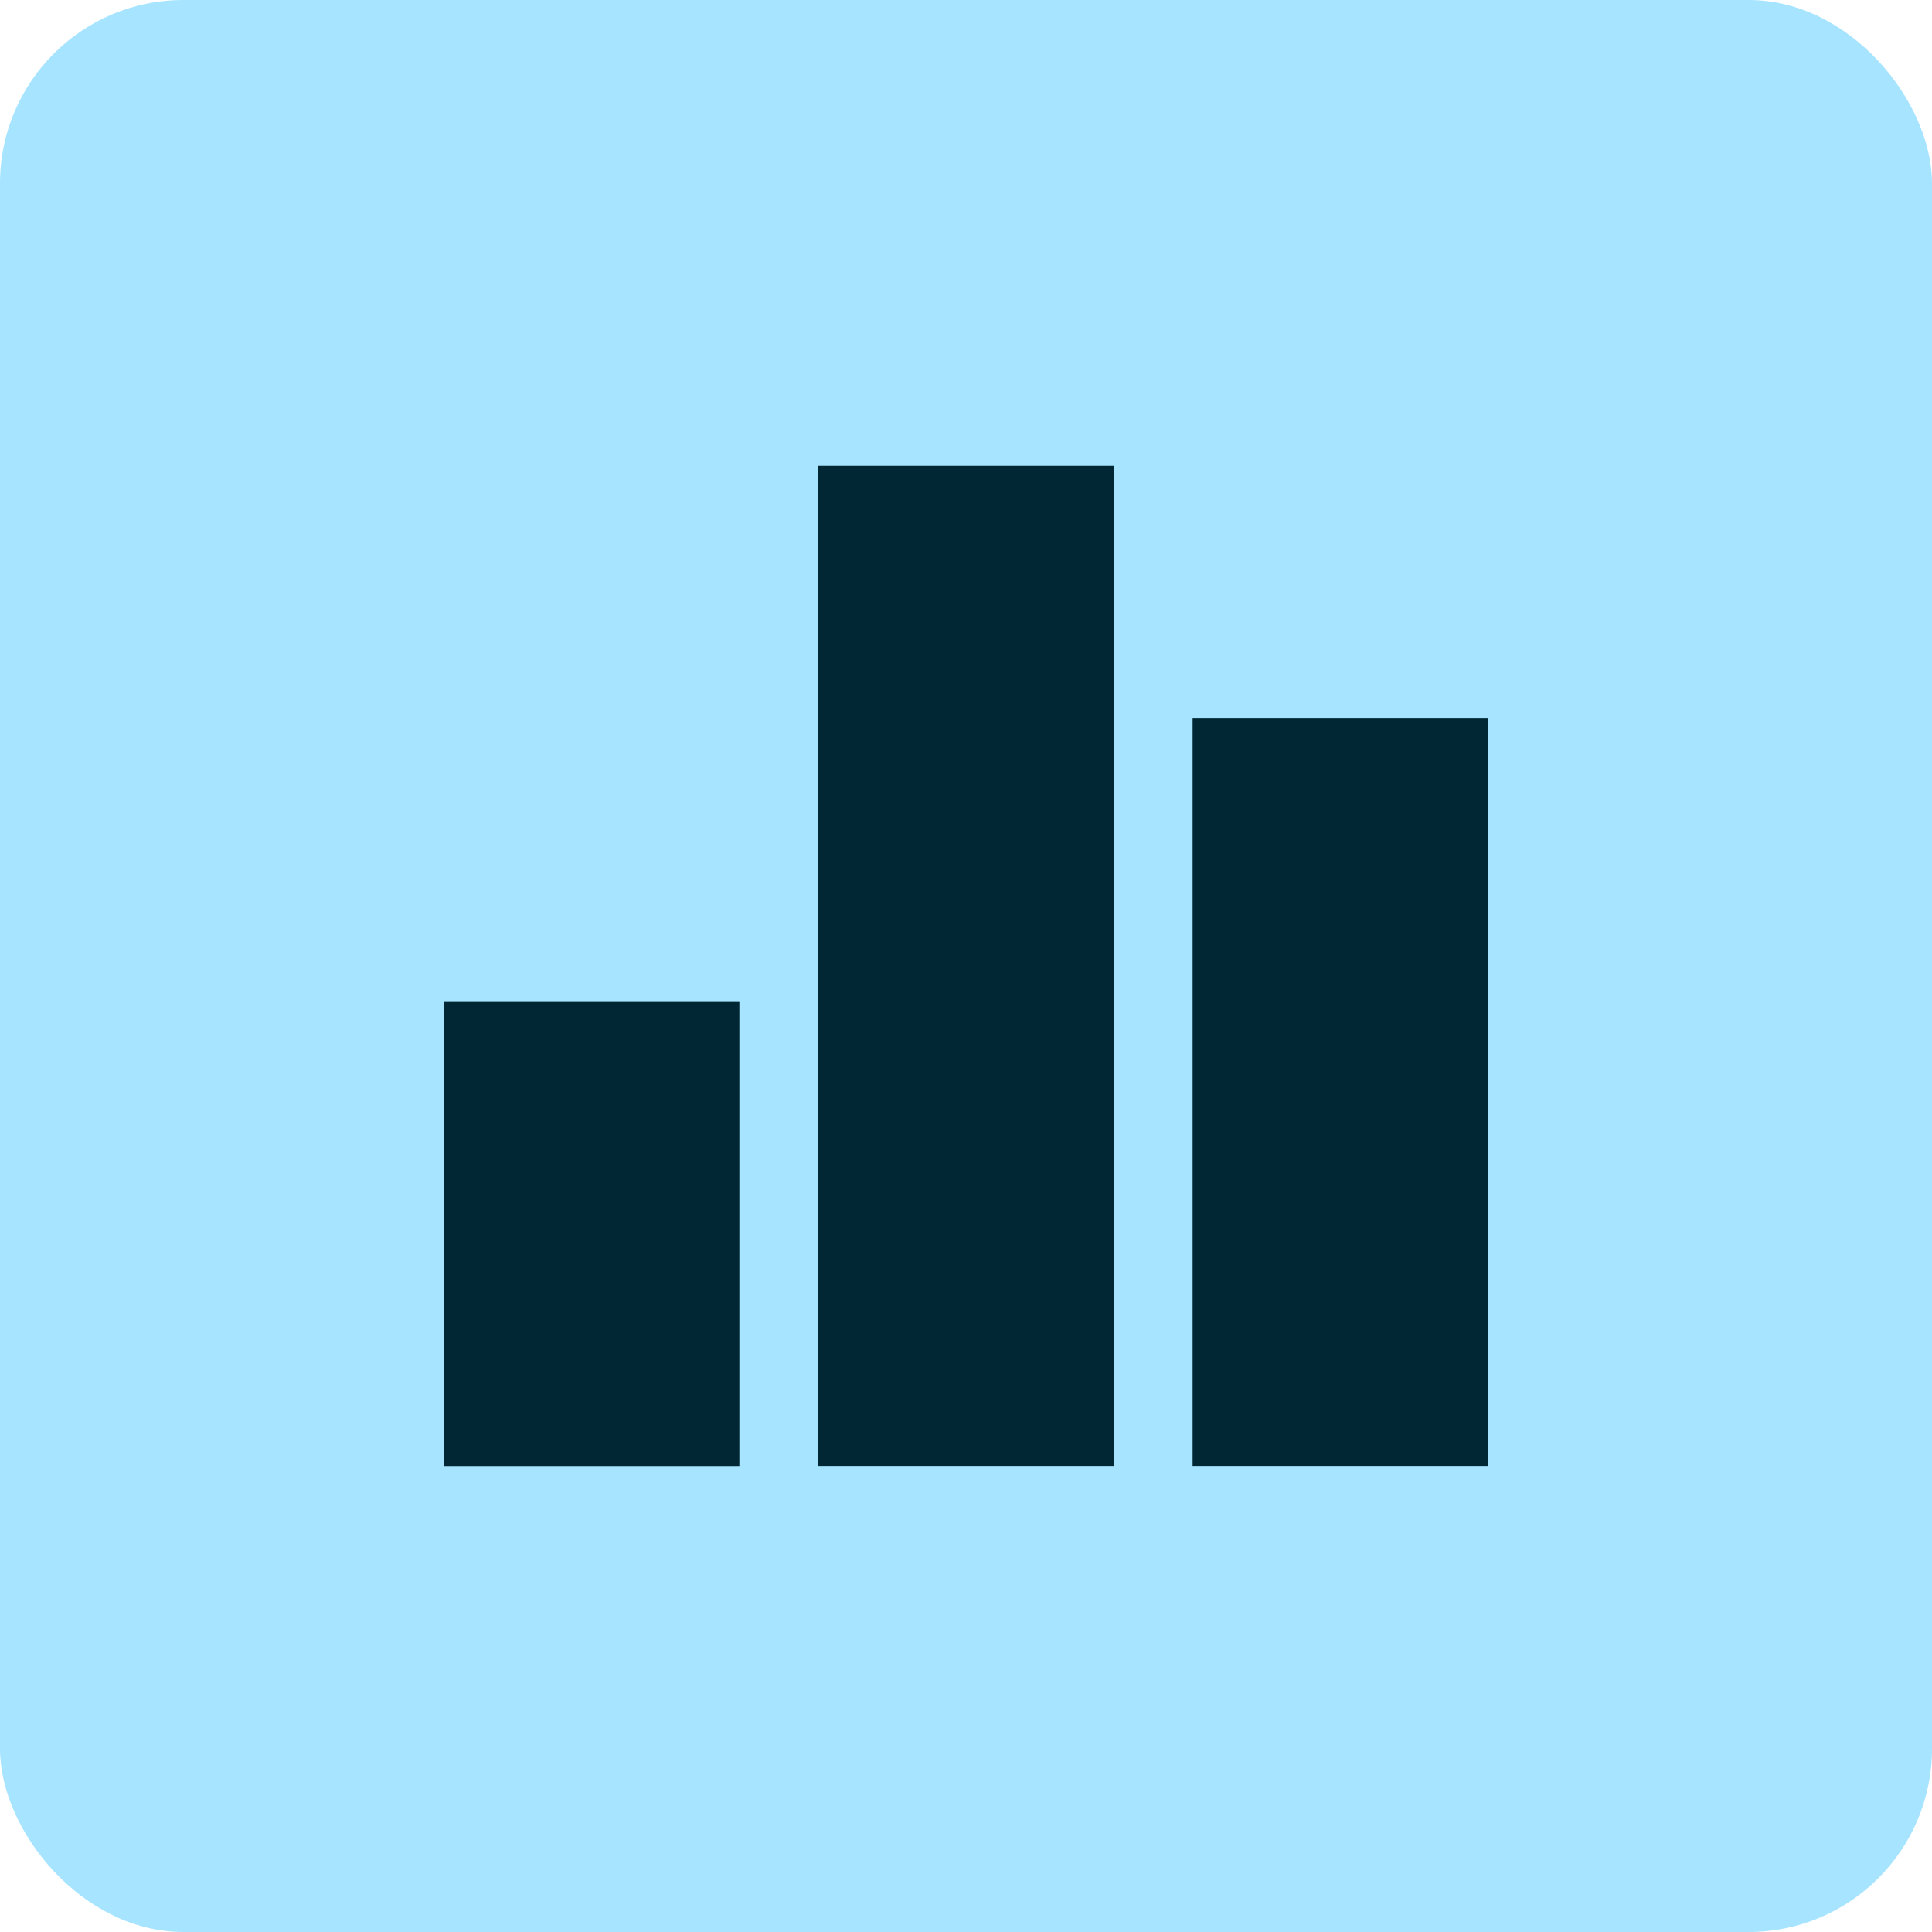 <?xml version="1.0" encoding="UTF-8"?>
<svg id="Layer_1" data-name="Layer 1" xmlns="http://www.w3.org/2000/svg" viewBox="0 0 200 200">
  <defs>
    <style>
      .cls-1 {
        fill: #a6e4ff;
      }

      .cls-2 {
        fill: #002733;
      }
    </style>
  </defs>
  <rect class="cls-1" x="0" y="0" width="200" height="200" rx="18.98" ry="18.98"/>
  <g>
    <rect class="cls-2" x="45.98" y="103.65" width="30.56" height="48.13"/>
    <rect class="cls-2" x="84.72" y="48.22" width="30.56" height="103.55"/>
    <rect class="cls-2" x="123.46" y="74.33" width="30.56" height="77.44"/>
  </g>
</svg>